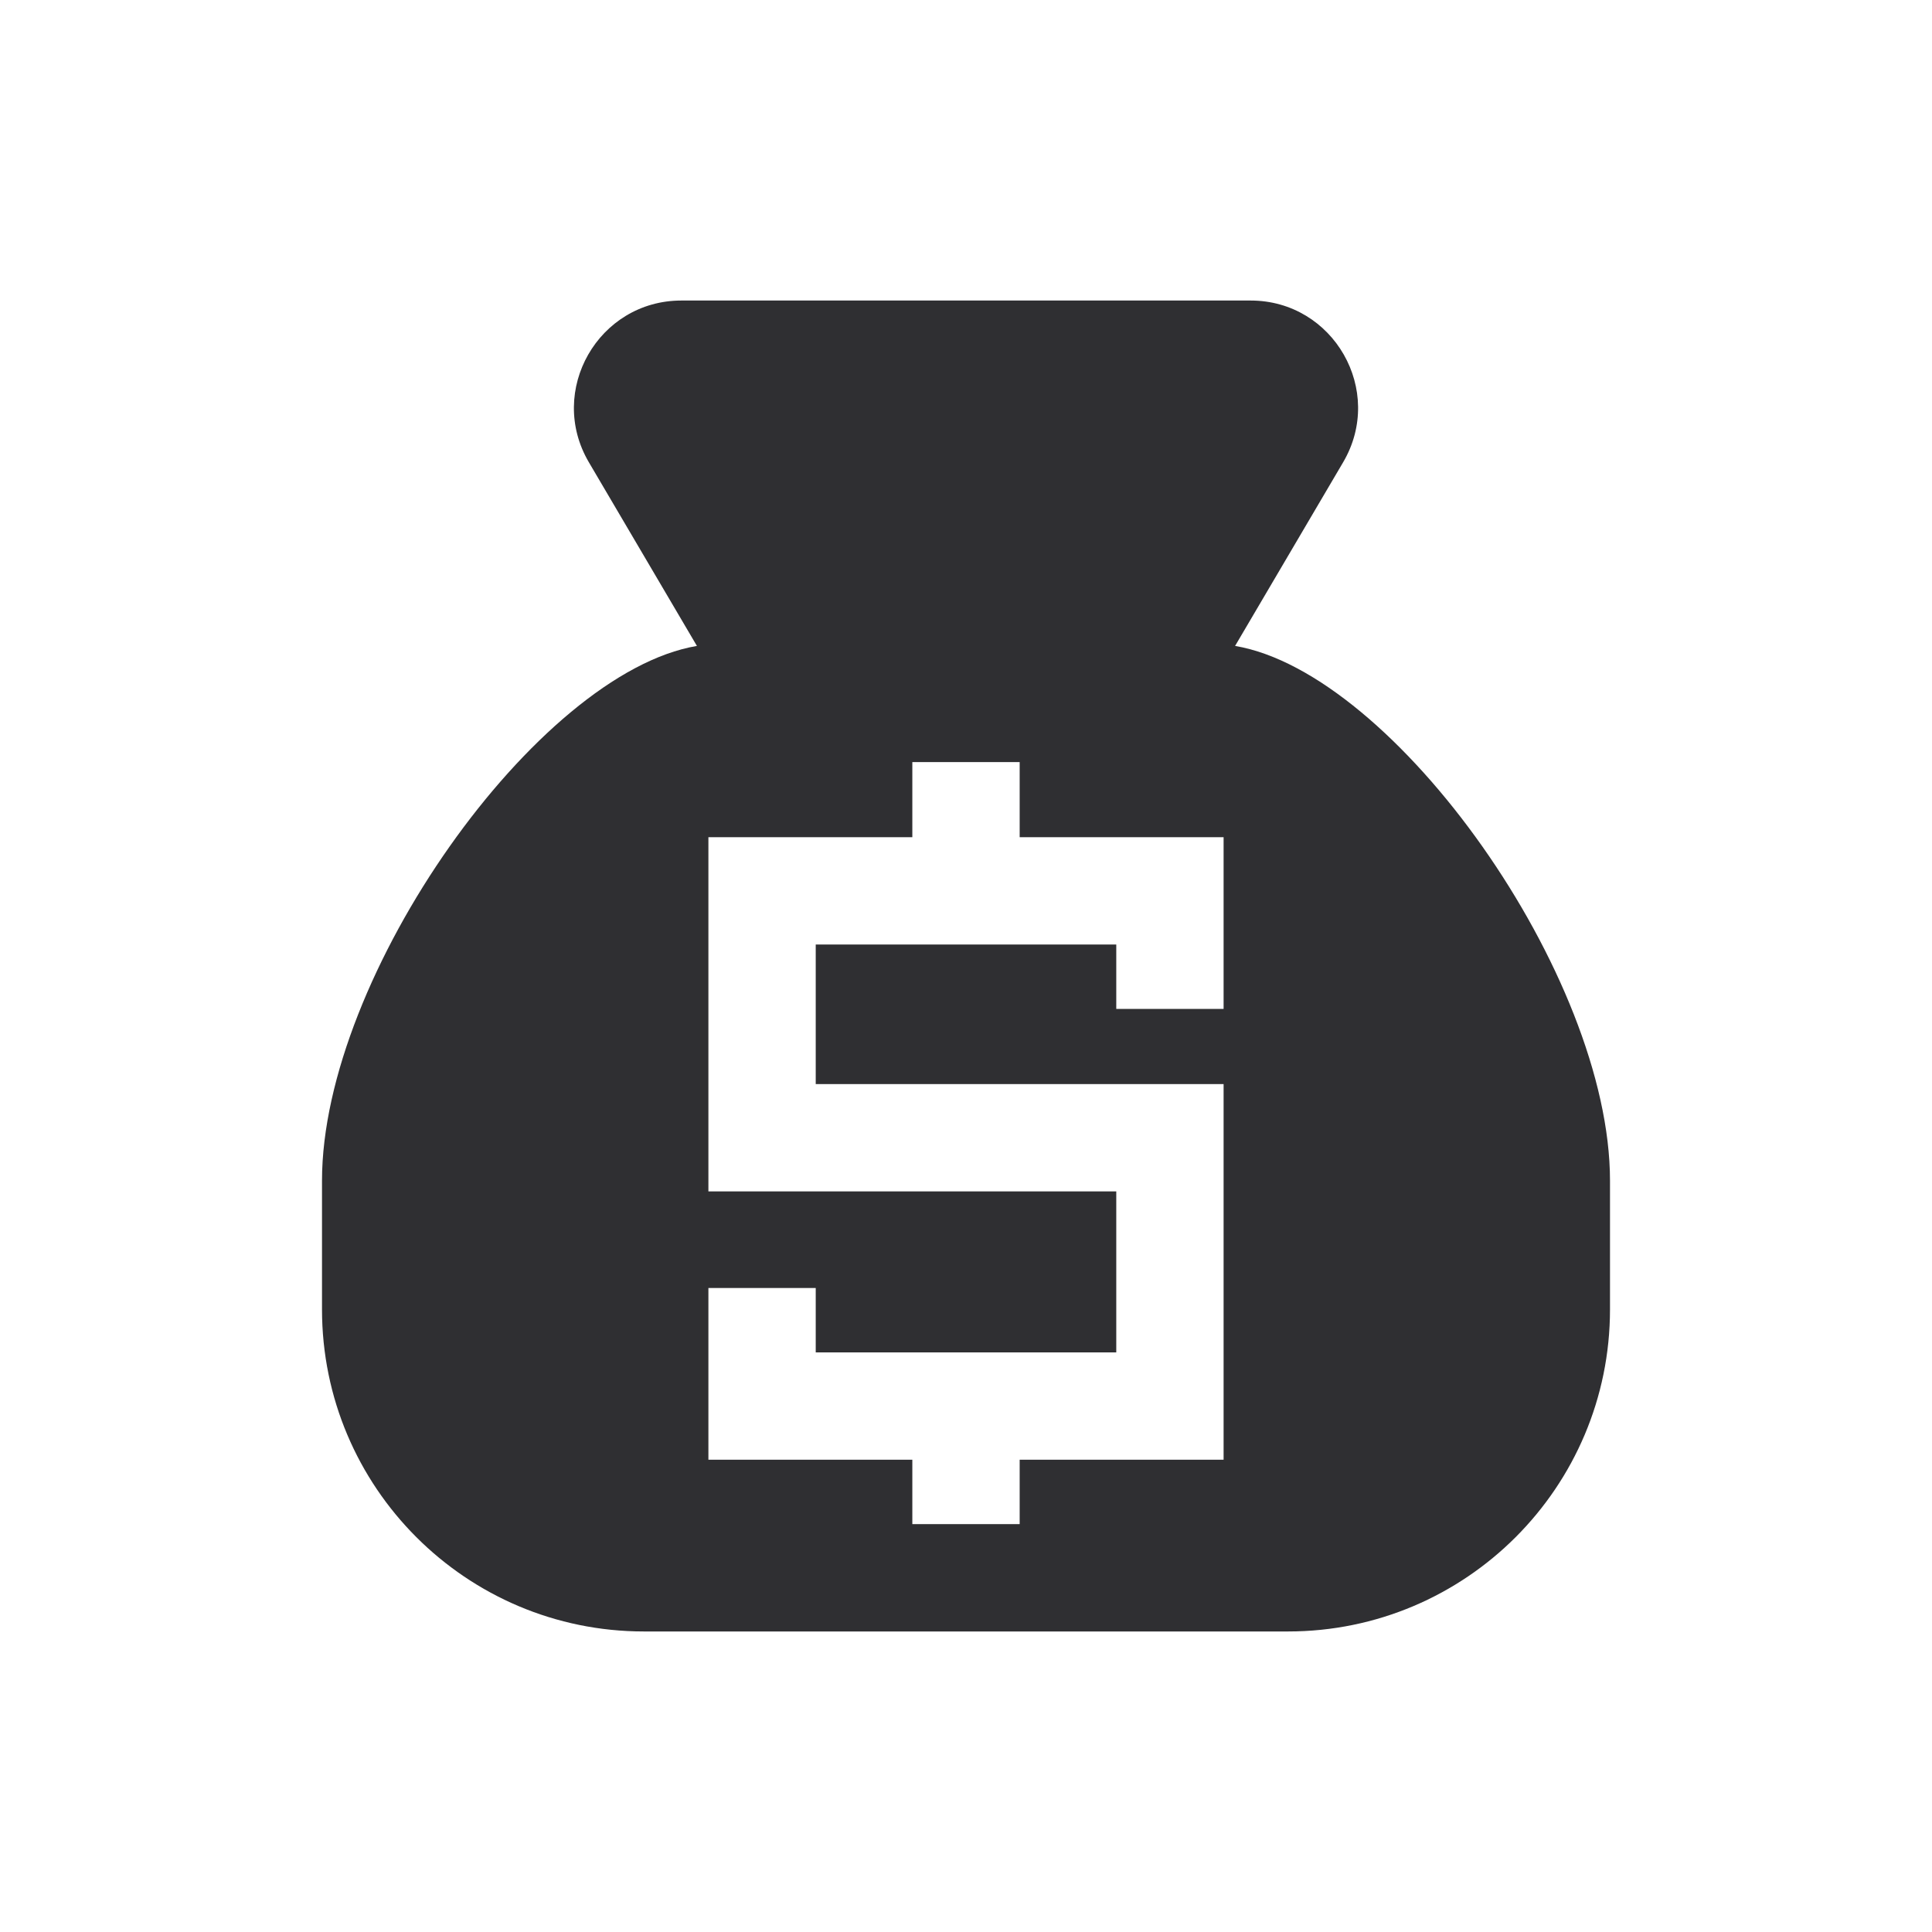 <svg width="90" height="90" viewBox="0 0 90 90" fill="none" xmlns="http://www.w3.org/2000/svg">
<path fill-rule="evenodd" clip-rule="evenodd" d="M31.742 14C27.875 14 25.472 18.202 27.432 21.535L32.465 30.09C25.03 31.344 15 45.451 15 55V60.997C15 69.281 21.716 76 30 76H37H53H60C68.284 76 75 69.281 75 60.997V55C75 45.451 64.97 31.344 57.535 30.09L62.568 21.535C64.528 18.202 62.125 14 58.258 14H31.742ZM57 39H47.5V35.5H42.5V39H33V55.5H52V63H38V60H33V68H42.5V71H47.5V68H57V50.5H38V44H52V47H57V39Z" fill="#2F2F32"/>
</svg>
